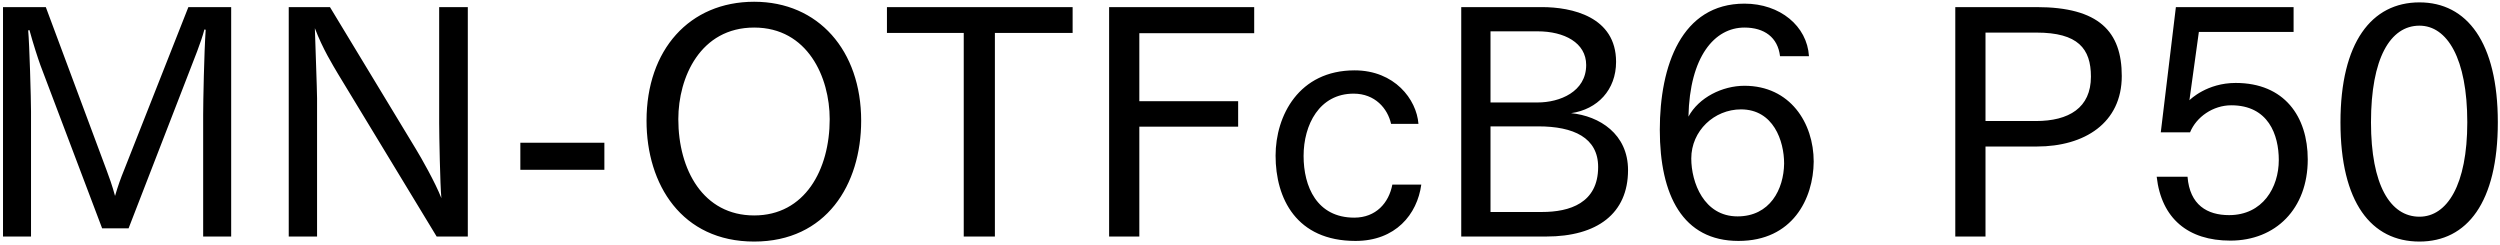 <svg 
 xmlns="http://www.w3.org/2000/svg"
 xmlns:xlink="http://www.w3.org/1999/xlink"
 width="572px" height="56px">
<path fill-rule="evenodd"  fill="rgb(0, 0, 0)"
 d="M553.571,55.269 C542.554,55.269 535.498,46.341 535.498,27.979 C535.498,9.689 542.626,0.545 553.571,0.545 C564.444,0.545 571.501,9.689 571.501,27.979 C571.501,46.341 564.444,55.269 553.571,55.269 ZM553.571,5.873 C546.875,5.873 542.482,13.362 542.482,27.979 C542.482,42.308 546.875,49.581 553.571,49.581 C559.908,49.581 564.516,42.308 564.516,27.979 C564.516,13.362 559.908,5.873 553.571,5.873 ZM511.523,18.978 C522.684,18.978 528.013,26.683 528.013,36.476 C528.013,47.781 520.668,55.053 510.299,55.053 C500.651,55.053 494.530,50.013 493.450,40.436 L500.507,40.436 C501.011,46.917 505.043,49.221 510.011,49.221 C517.716,49.221 521.388,42.884 521.388,36.620 C521.388,30.859 519.012,24.091 510.515,24.091 C506.339,24.091 502.523,26.755 501.083,30.283 L494.386,30.283 L497.842,1.625 L524.773,1.625 L524.773,7.313 L503.099,7.313 L500.939,22.938 C501.155,22.722 504.971,18.978 511.523,18.978 ZM466.020,33.523 L454.283,33.523 L454.283,54.117 L447.370,54.117 L447.370,1.625 L465.948,1.625 C480.277,1.625 485.462,7.241 485.462,17.394 C485.462,28.123 476.965,33.523 466.020,33.523 ZM465.948,7.457 L454.283,7.457 L454.283,27.691 L465.804,27.691 C473.365,27.691 478.405,24.667 478.405,17.538 C478.405,11.129 475.453,7.457 465.948,7.457 ZM399.133,19.626 C409.574,19.626 414.974,28.123 414.974,36.980 C414.902,45.476 410.150,55.125 397.765,55.125 C385.020,55.125 379.763,44.684 379.763,29.707 C379.763,15.018 384.732,0.833 399.133,0.833 C407.270,0.833 413.462,5.945 413.894,12.858 L407.270,12.858 C406.766,8.537 403.669,6.305 399.133,6.305 C392.292,6.305 386.604,12.930 386.316,26.683 C388.692,22.290 394.092,19.626 399.133,19.626 ZM386.964,36.260 C386.964,41.732 389.844,49.509 397.549,49.509 C404.965,49.509 408.134,43.316 408.206,37.412 C408.206,32.227 405.757,25.027 398.341,25.027 C392.220,25.027 386.964,29.923 386.964,36.260 ZM353.774,54.117 L334.332,54.117 L334.332,1.625 L352.766,1.625 C359.606,1.625 369.759,3.785 369.759,14.154 C369.759,20.562 365.511,25.027 359.462,25.891 C365.943,26.539 372.495,30.643 372.495,38.924 C372.495,48.861 365.439,54.117 353.774,54.117 ZM362.918,14.874 C362.918,9.761 357.878,7.169 351.829,7.169 L341.028,7.169 L341.028,23.443 L351.829,23.443 C356.870,23.443 362.918,20.994 362.918,14.874 ZM351.973,28.915 L341.028,28.915 L341.028,48.501 L352.837,48.501 C359.102,48.501 365.655,46.485 365.655,38.204 C365.655,31.507 360.038,28.915 351.973,28.915 ZM309.854,49.797 C314.823,49.797 317.775,46.413 318.567,42.236 L325.191,42.236 C324.255,49.077 319.287,55.125 310.142,55.125 C296.605,55.125 291.853,45.404 291.853,35.612 C291.853,26.467 297.181,16.098 309.926,16.098 C319.071,16.098 324.111,22.722 324.543,28.339 L318.279,28.339 C317.487,24.811 314.607,21.426 309.710,21.426 C301.861,21.426 298.261,28.555 298.261,35.684 C298.261,42.668 301.285,49.797 309.854,49.797 ZM260.678,23.155 L283.288,23.155 L283.288,28.987 L260.678,28.987 L260.678,54.117 L253.765,54.117 L253.765,1.625 L286.960,1.625 L286.960,7.601 L260.678,7.601 L260.678,23.155 ZM227.631,54.117 L220.503,54.117 L220.503,7.529 L202.933,7.529 L202.933,1.625 L245.417,1.625 L245.417,7.529 L227.631,7.529 L227.631,54.117 ZM172.553,55.269 C155.991,55.269 147.926,42.236 147.926,27.619 C147.926,11.417 157.719,0.401 172.553,0.401 C187.242,0.401 197.035,11.562 197.035,27.619 C197.035,42.236 189.042,55.269 172.553,55.269 ZM172.553,6.305 C160.239,6.305 155.199,17.682 155.199,27.259 C155.199,38.852 160.888,49.293 172.553,49.293 C184.146,49.293 189.834,38.852 189.834,27.259 C189.834,17.682 184.794,6.305 172.553,6.305 ZM119.055,32.659 L138.281,32.659 L138.281,38.852 L119.055,38.852 L119.055,32.659 ZM77.368,16.962 C76.144,14.874 73.840,11.201 72.040,6.449 C72.112,9.329 72.544,20.562 72.544,22.506 L72.544,54.117 L66.063,54.117 L66.063,1.625 L75.496,1.625 L95.154,34.099 C96.306,35.972 99.618,41.804 100.986,45.332 C100.698,42.380 100.482,30.787 100.482,28.195 L100.482,1.625 L107.035,1.625 L107.035,54.117 L99.906,54.117 L77.368,16.962 ZM46.484,26.251 C46.484,23.371 46.700,12.066 47.060,6.809 L46.772,6.737 C45.980,9.761 44.324,13.722 43.172,16.746 L29.419,52.245 L23.370,52.245 L9.257,14.946 C8.681,13.362 7.601,10.049 6.737,6.881 L6.449,6.953 C6.737,10.049 7.097,22.650 7.097,25.531 L7.097,54.117 L0.688,54.117 L0.688,1.625 L10.481,1.625 L24.378,38.924 C24.882,40.220 25.746,42.668 26.322,44.828 C26.970,42.596 27.618,40.796 28.411,38.852 L43.100,1.625 L52.893,1.625 L52.893,54.117 L46.484,54.117 L46.484,26.251 Z"/>
</svg>